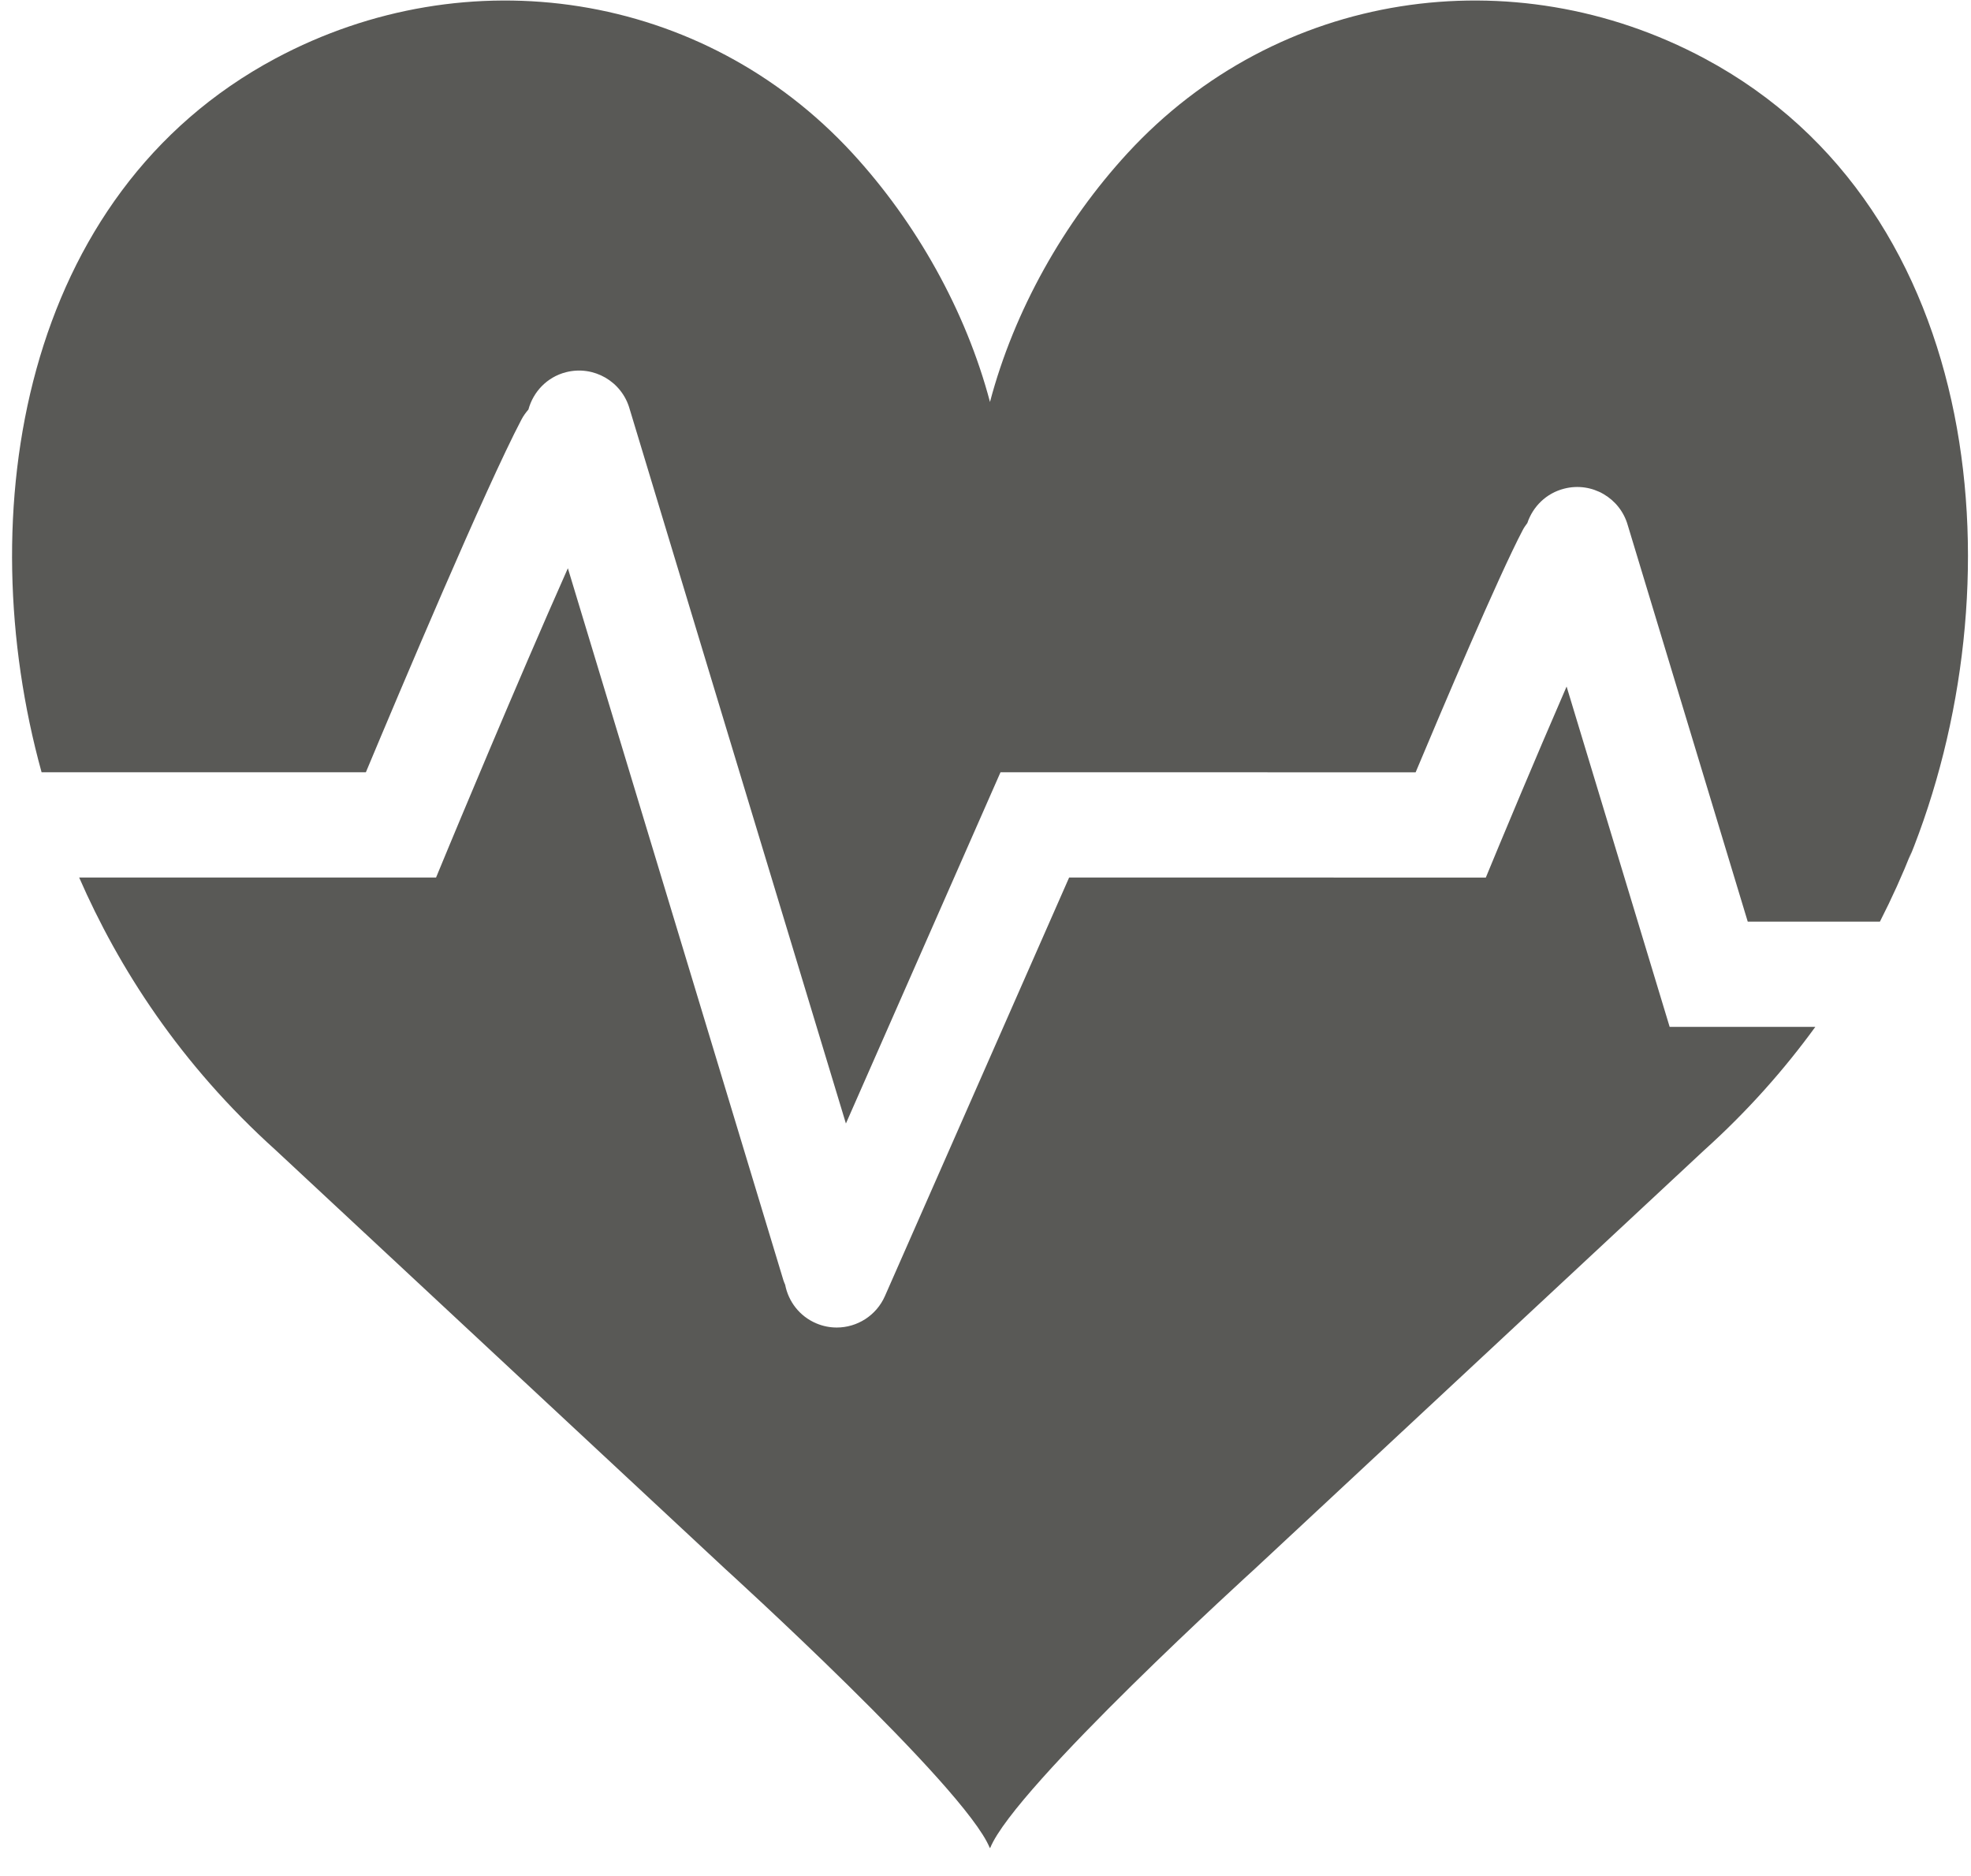 <?xml version="1.0" encoding="UTF-8"?>
<svg width="62px" height="59px" viewBox="0 0 62 59" version="1.1" xmlns="http://www.w3.org/2000/svg" xmlns:xlink="http://www.w3.org/1999/xlink">
    <!-- Generator: Sketch 48.2 (47327) - http://www.bohemiancoding.com/sketch -->
    <title>Group 2</title>
    <desc>Created with Sketch.</desc>
    <defs></defs>
    <g id="Page-1" stroke="none" stroke-width="1" fill="none" fill-rule="evenodd">
        <g id="Group-2" fill="#595956">
            <path d="M52.165,31.12 C50.806,26.634 49.894,23.623 49.279,21.591 C48.253,23.949 47.179,26.536 47.161,26.578 L46.738,27.599 L33.631,27.597 C32.227,30.787 27.901,40.614 27.838,40.757 C27.566,41.378 26.959,41.75 26.321,41.75 C26.108,41.75 25.891,41.709 25.682,41.621 C25.152,41.399 24.799,40.931 24.698,40.404 C24.68,40.36 24.66,40.318 24.645,40.271 C24.585,40.073 20.107,25.291 17.863,17.871 C16.242,21.514 14.169,26.508 14.14,26.576 L13.717,27.597 L2.49,27.597 C3.726,30.427 5.657,33.457 8.677,36.176 L22.807,49.336 C22.807,49.336 30.353,56.189 31.133,58.114 L31.149,58.114 C31.929,56.189 39.475,49.336 39.475,49.336 L53.604,36.176 C54.987,34.931 56.139,33.621 57.103,32.295 L52.521,32.295 L52.165,31.12" id="Fill-106"></path>
            <path d="M53.618,1.839 C47.59,-1.384 40.18,-0.297 35.472,4.813 C33.465,6.992 31.9,9.768 31.141,12.642 C30.381,9.768 28.816,6.992 26.81,4.813 C22.102,-0.297 14.691,-1.384 8.664,1.839 C0.679,6.109 -0.946,16.131 1.308,24.287 L11.509,24.287 C12.565,21.762 15.279,15.331 16.404,13.193 C16.465,13.077 16.54,12.975 16.622,12.88 C16.773,12.323 17.204,11.86 17.803,11.706 C18.676,11.483 19.559,11.996 19.804,12.855 C19.942,13.32 24.333,27.822 26.609,35.334 C27.533,33.234 28.927,30.067 31.037,25.275 L31.472,24.287 L44.53,24.289 C45.353,22.327 47.136,18.121 47.902,16.665 C47.943,16.587 47.994,16.518 48.044,16.45 C48.217,15.933 48.638,15.51 49.206,15.367 C50.076,15.145 50.959,15.66 51.203,16.517 C51.306,16.865 53.746,24.922 54.977,28.985 L59.135,28.985 C59.515,28.24 59.847,27.503 60.132,26.782 L60.05,27.014 C63.521,18.512 62.52,6.599 53.618,1.839" id="Fill-107"></path>
        </g>
    </g>
</svg>